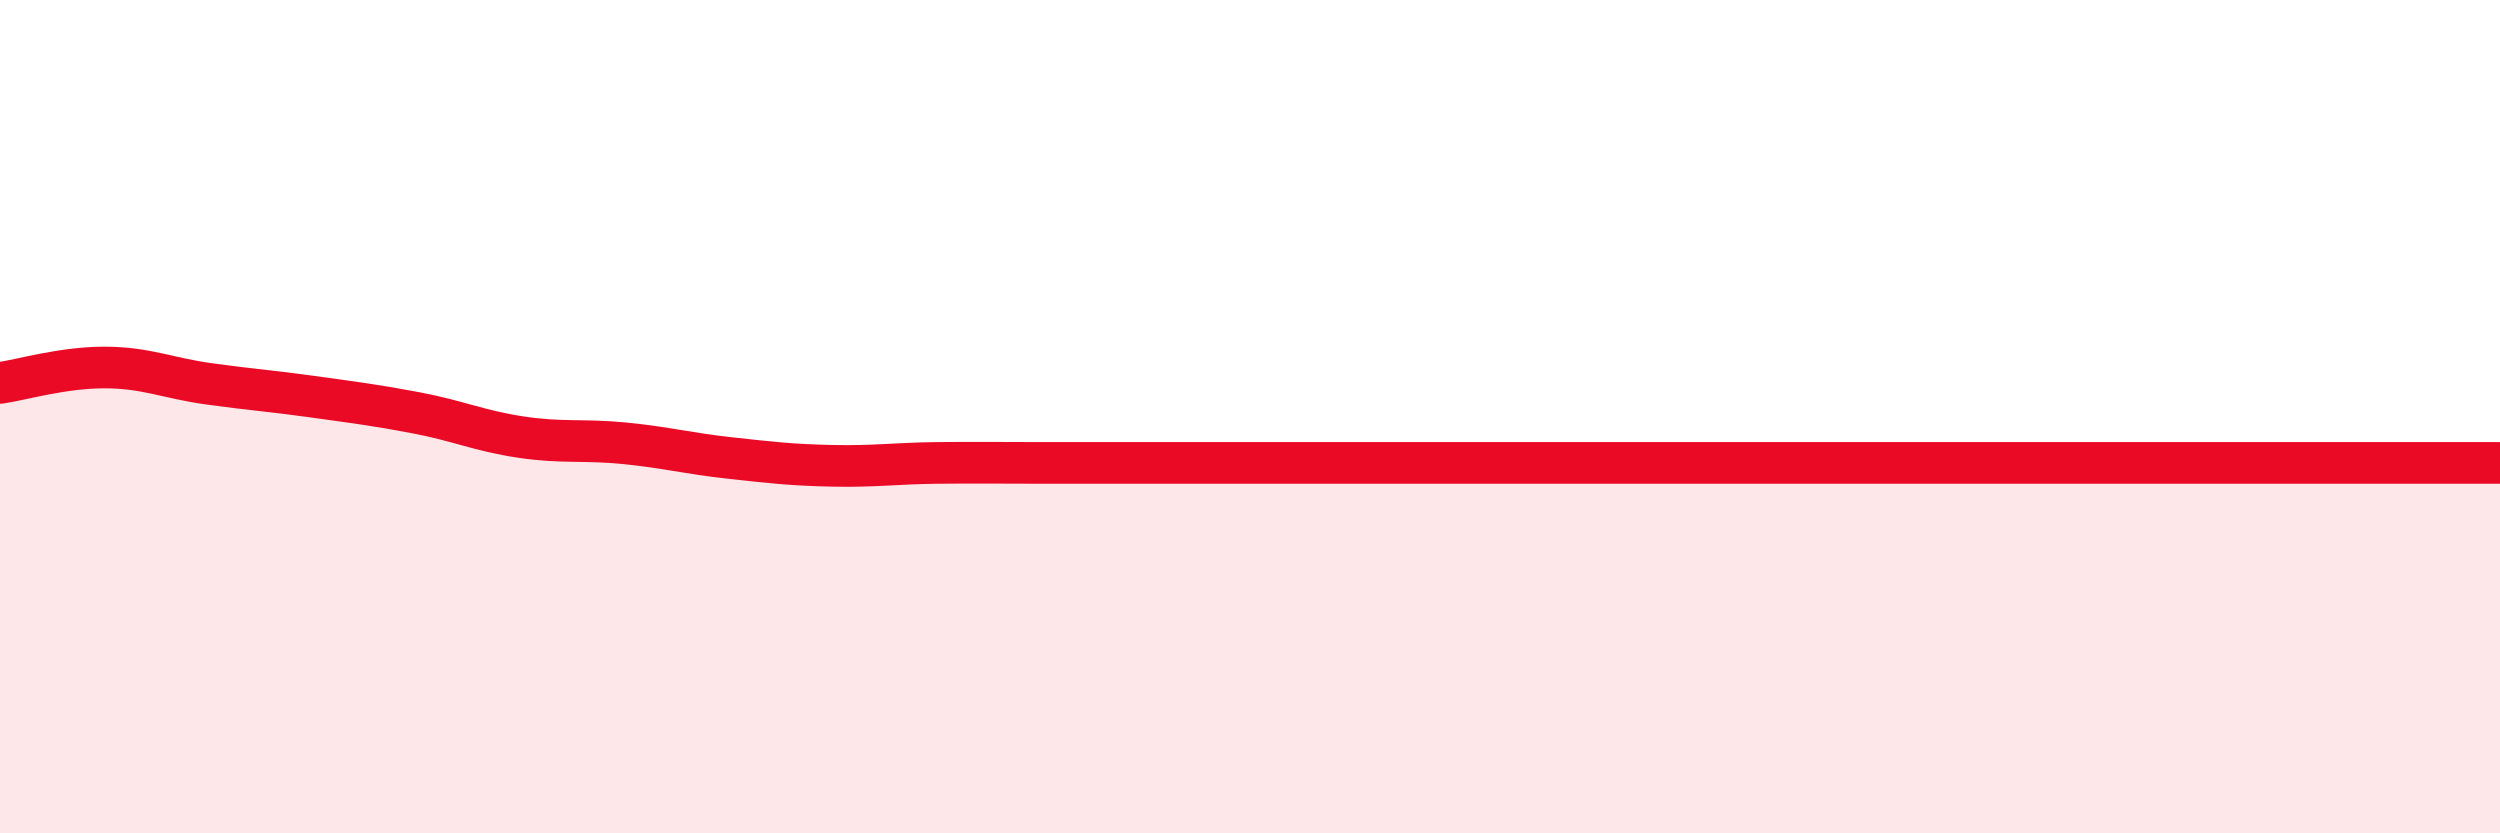 
    <svg width="60" height="20" viewBox="0 0 60 20" xmlns="http://www.w3.org/2000/svg">
      <path
        d="M 0,9.19 C 0.5,9.12 1.5,8.82 2.5,8.82 C 3.5,8.82 4,9.07 5,9.21 C 6,9.35 6.5,9.38 7.5,9.52 C 8.5,9.66 9,9.72 10,9.91 C 11,10.1 11.5,10.34 12.5,10.49 C 13.5,10.64 14,10.54 15,10.64 C 16,10.74 16.5,10.88 17.5,10.99 C 18.5,11.1 19,11.16 20,11.18 C 21,11.2 21.5,11.12 22.5,11.11 C 23.5,11.1 24,11.11 25,11.11 C 26,11.11 26.5,11.11 27.5,11.11 C 28.5,11.11 29,11.11 30,11.11 C 31,11.11 31.5,11.11 32.5,11.11 C 33.5,11.11 34,11.11 35,11.11 C 36,11.11 36.5,11.11 37.5,11.11 C 38.5,11.11 39,11.11 40,11.11 C 41,11.11 41.5,11.11 42.5,11.11 C 43.5,11.11 44,11.11 45,11.11 C 46,11.11 46.5,11.11 47.5,11.11 C 48.5,11.11 49,11.11 50,11.11 C 51,11.11 51.5,11.11 52.5,11.11 C 53.5,11.11 53.5,11.11 55,11.11 C 56.5,11.11 59,11.11 60,11.11L60 20L0 20Z"
        fill="#EB0A25"
        opacity="0.1"
        stroke-linecap="round"
        stroke-linejoin="round"
      />
      <path
        d="M 0,9.19 C 0.5,9.12 1.5,8.82 2.5,8.82 C 3.5,8.82 4,9.07 5,9.21 C 6,9.35 6.5,9.38 7.5,9.52 C 8.5,9.66 9,9.72 10,9.91 C 11,10.1 11.5,10.34 12.5,10.49 C 13.5,10.64 14,10.54 15,10.64 C 16,10.74 16.5,10.88 17.5,10.99 C 18.5,11.1 19,11.16 20,11.18 C 21,11.2 21.5,11.12 22.5,11.11 C 23.5,11.1 24,11.11 25,11.11 C 26,11.11 26.5,11.11 27.5,11.11 C 28.5,11.11 29,11.11 30,11.11 C 31,11.11 31.5,11.11 32.5,11.11 C 33.5,11.11 34,11.11 35,11.11 C 36,11.11 36.5,11.11 37.5,11.11 C 38.5,11.11 39,11.11 40,11.11 C 41,11.11 41.5,11.11 42.5,11.11 C 43.5,11.11 44,11.11 45,11.11 C 46,11.11 46.5,11.11 47.5,11.11 C 48.5,11.11 49,11.11 50,11.11 C 51,11.11 51.5,11.11 52.5,11.11 C 53.5,11.11 53.5,11.11 55,11.11 C 56.5,11.11 59,11.11 60,11.11"
        stroke="#EB0A25"
        stroke-width="1"
        fill="none"
        stroke-linecap="round"
        stroke-linejoin="round"
      />
    </svg>
  